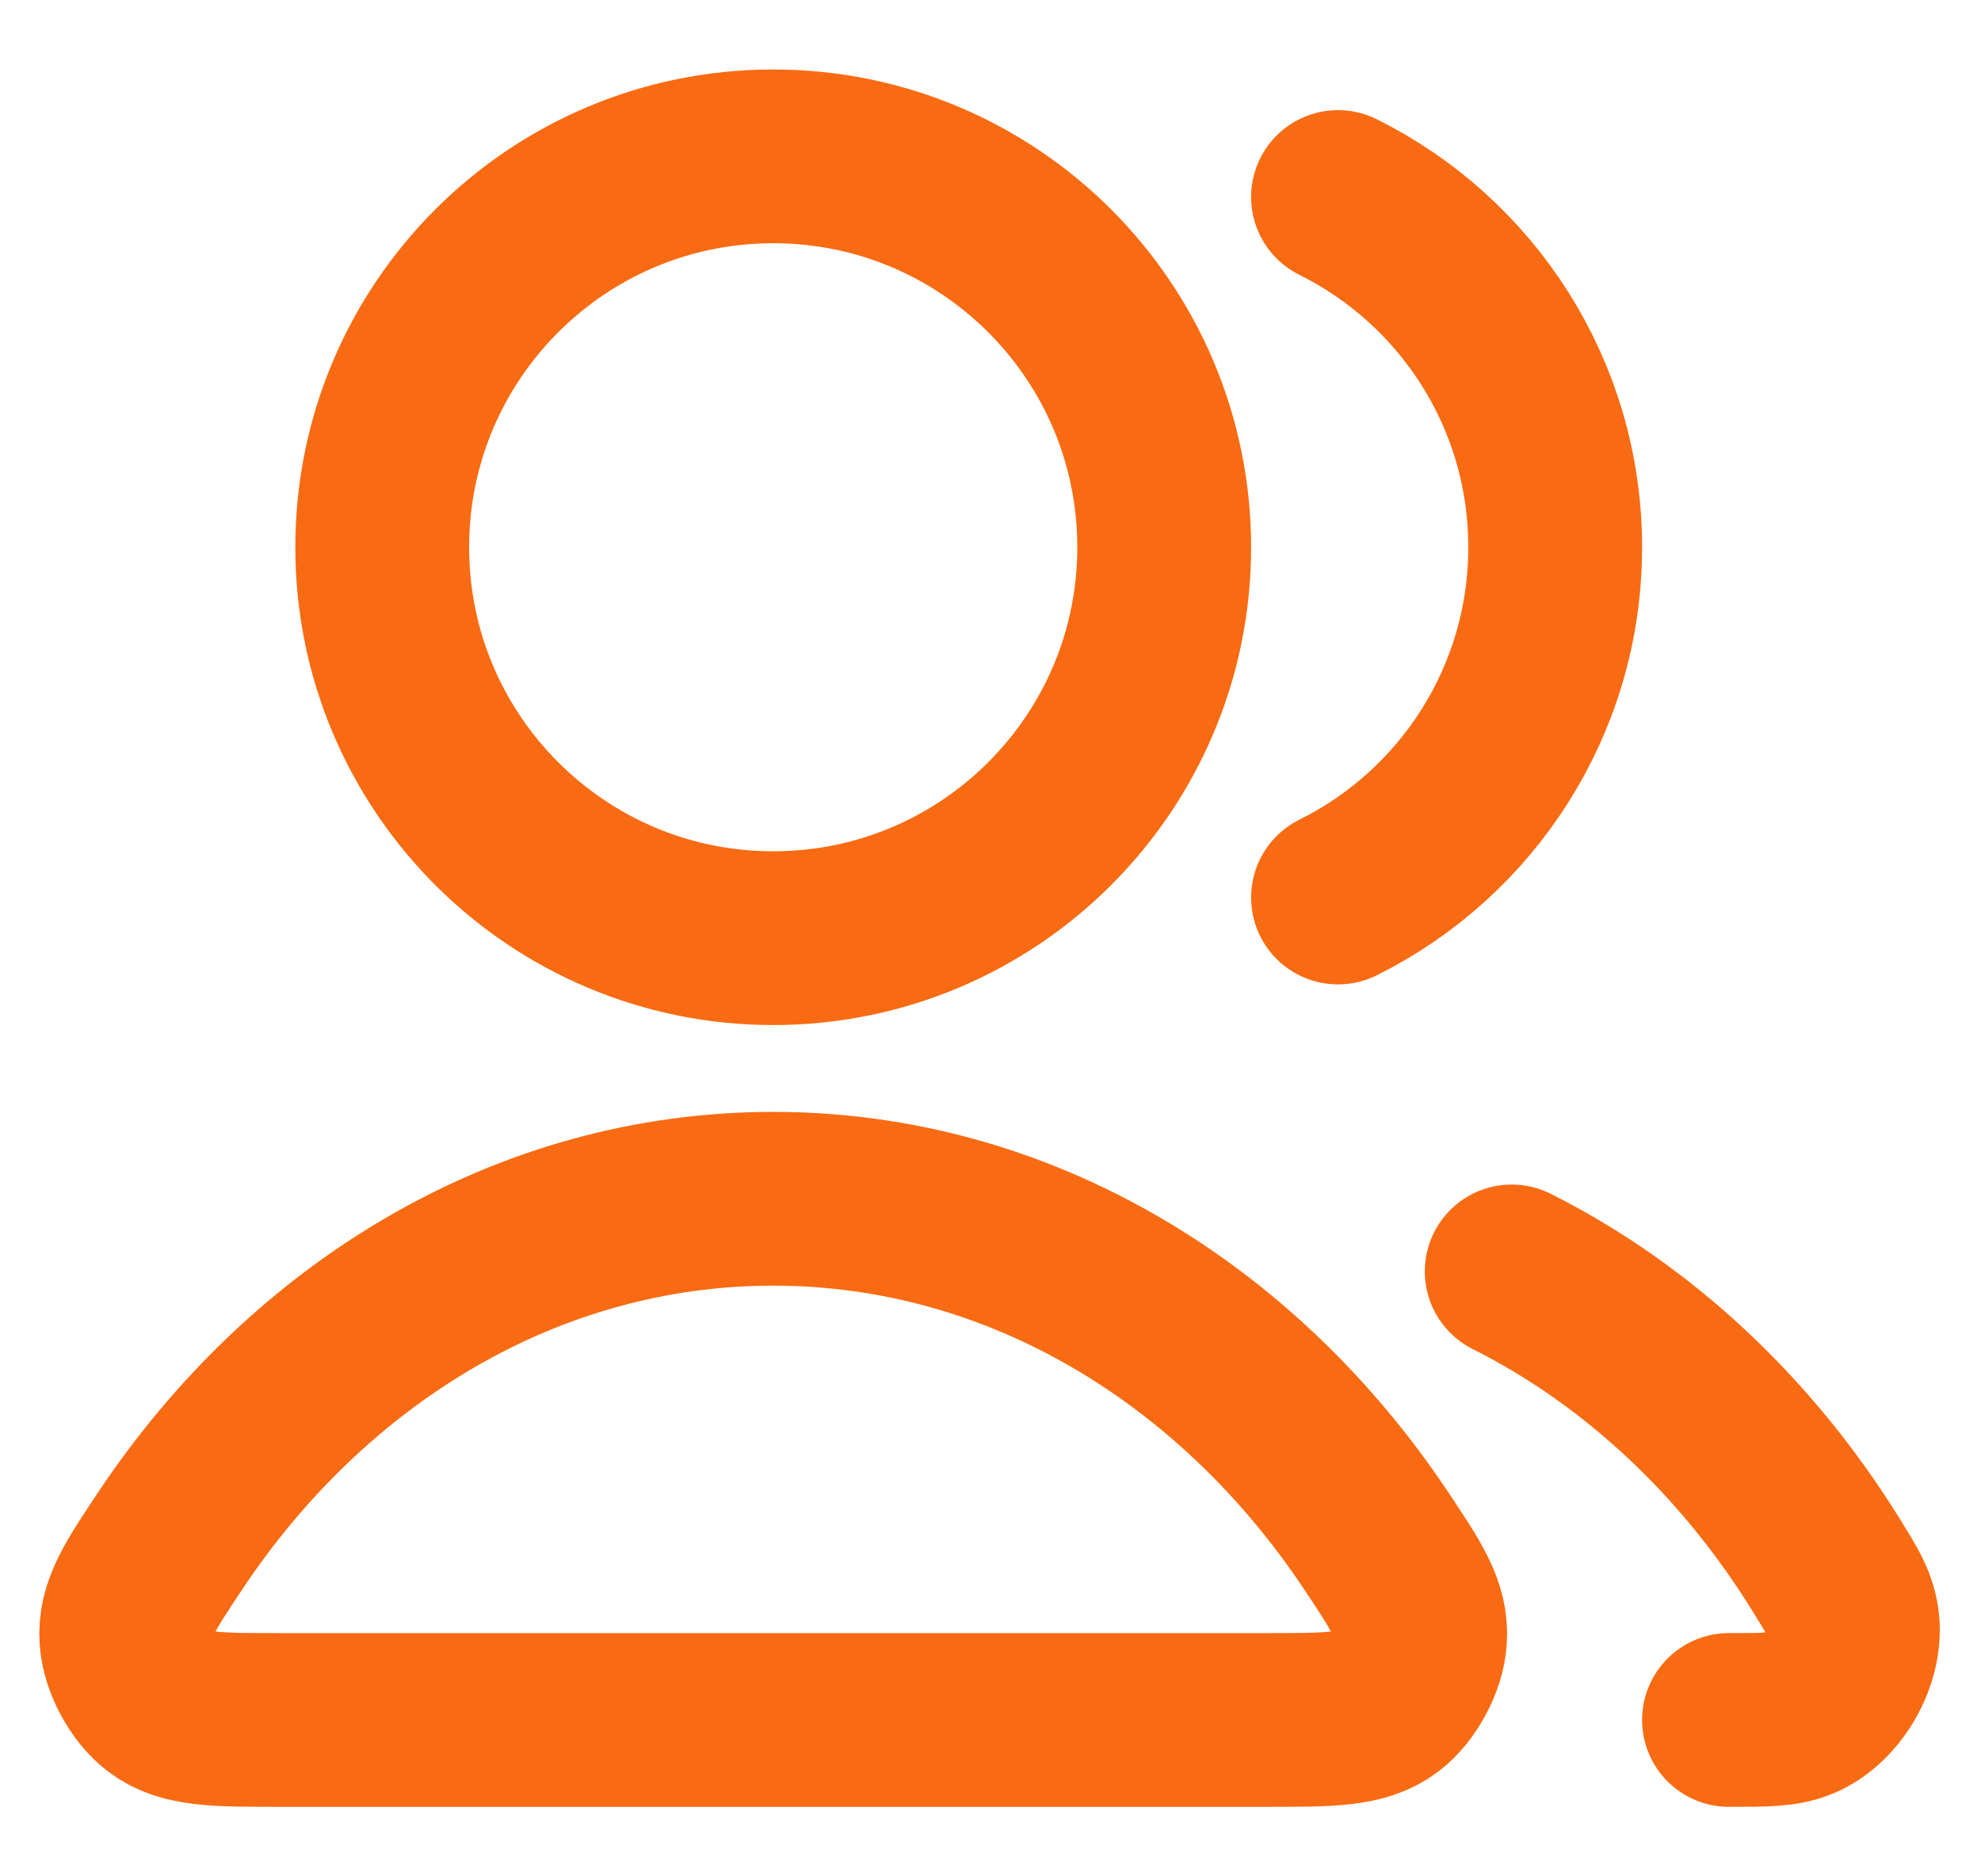 <svg width="19" height="18" viewBox="0 0 19 18" fill="none" xmlns="http://www.w3.org/2000/svg">
<path d="M14.499 12.197C15.713 12.807 16.753 13.785 17.512 15.008C17.662 15.25 17.738 15.371 17.764 15.539C17.816 15.88 17.583 16.299 17.266 16.434C17.11 16.5 16.934 16.5 16.583 16.5M12.833 8.61C14.068 7.997 14.916 6.722 14.916 5.25C14.916 3.778 14.068 2.503 12.833 1.89M11.166 5.25C11.166 7.321 9.487 9 7.416 9C5.345 9 3.666 7.321 3.666 5.25C3.666 3.179 5.345 1.5 7.416 1.5C9.487 1.5 11.166 3.179 11.166 5.25ZM1.632 14.782C2.961 12.787 5.057 11.5 7.416 11.5C9.775 11.5 11.871 12.787 13.2 14.782C13.491 15.219 13.637 15.438 13.62 15.717C13.607 15.934 13.464 16.2 13.291 16.331C13.068 16.5 12.761 16.5 12.147 16.5H2.685C2.071 16.5 1.764 16.5 1.541 16.331C1.368 16.2 1.225 15.934 1.212 15.717C1.195 15.438 1.341 15.219 1.632 14.782Z" stroke="#F96B13" stroke-width="1.667" stroke-linecap="round" stroke-linejoin="round"/>
</svg>